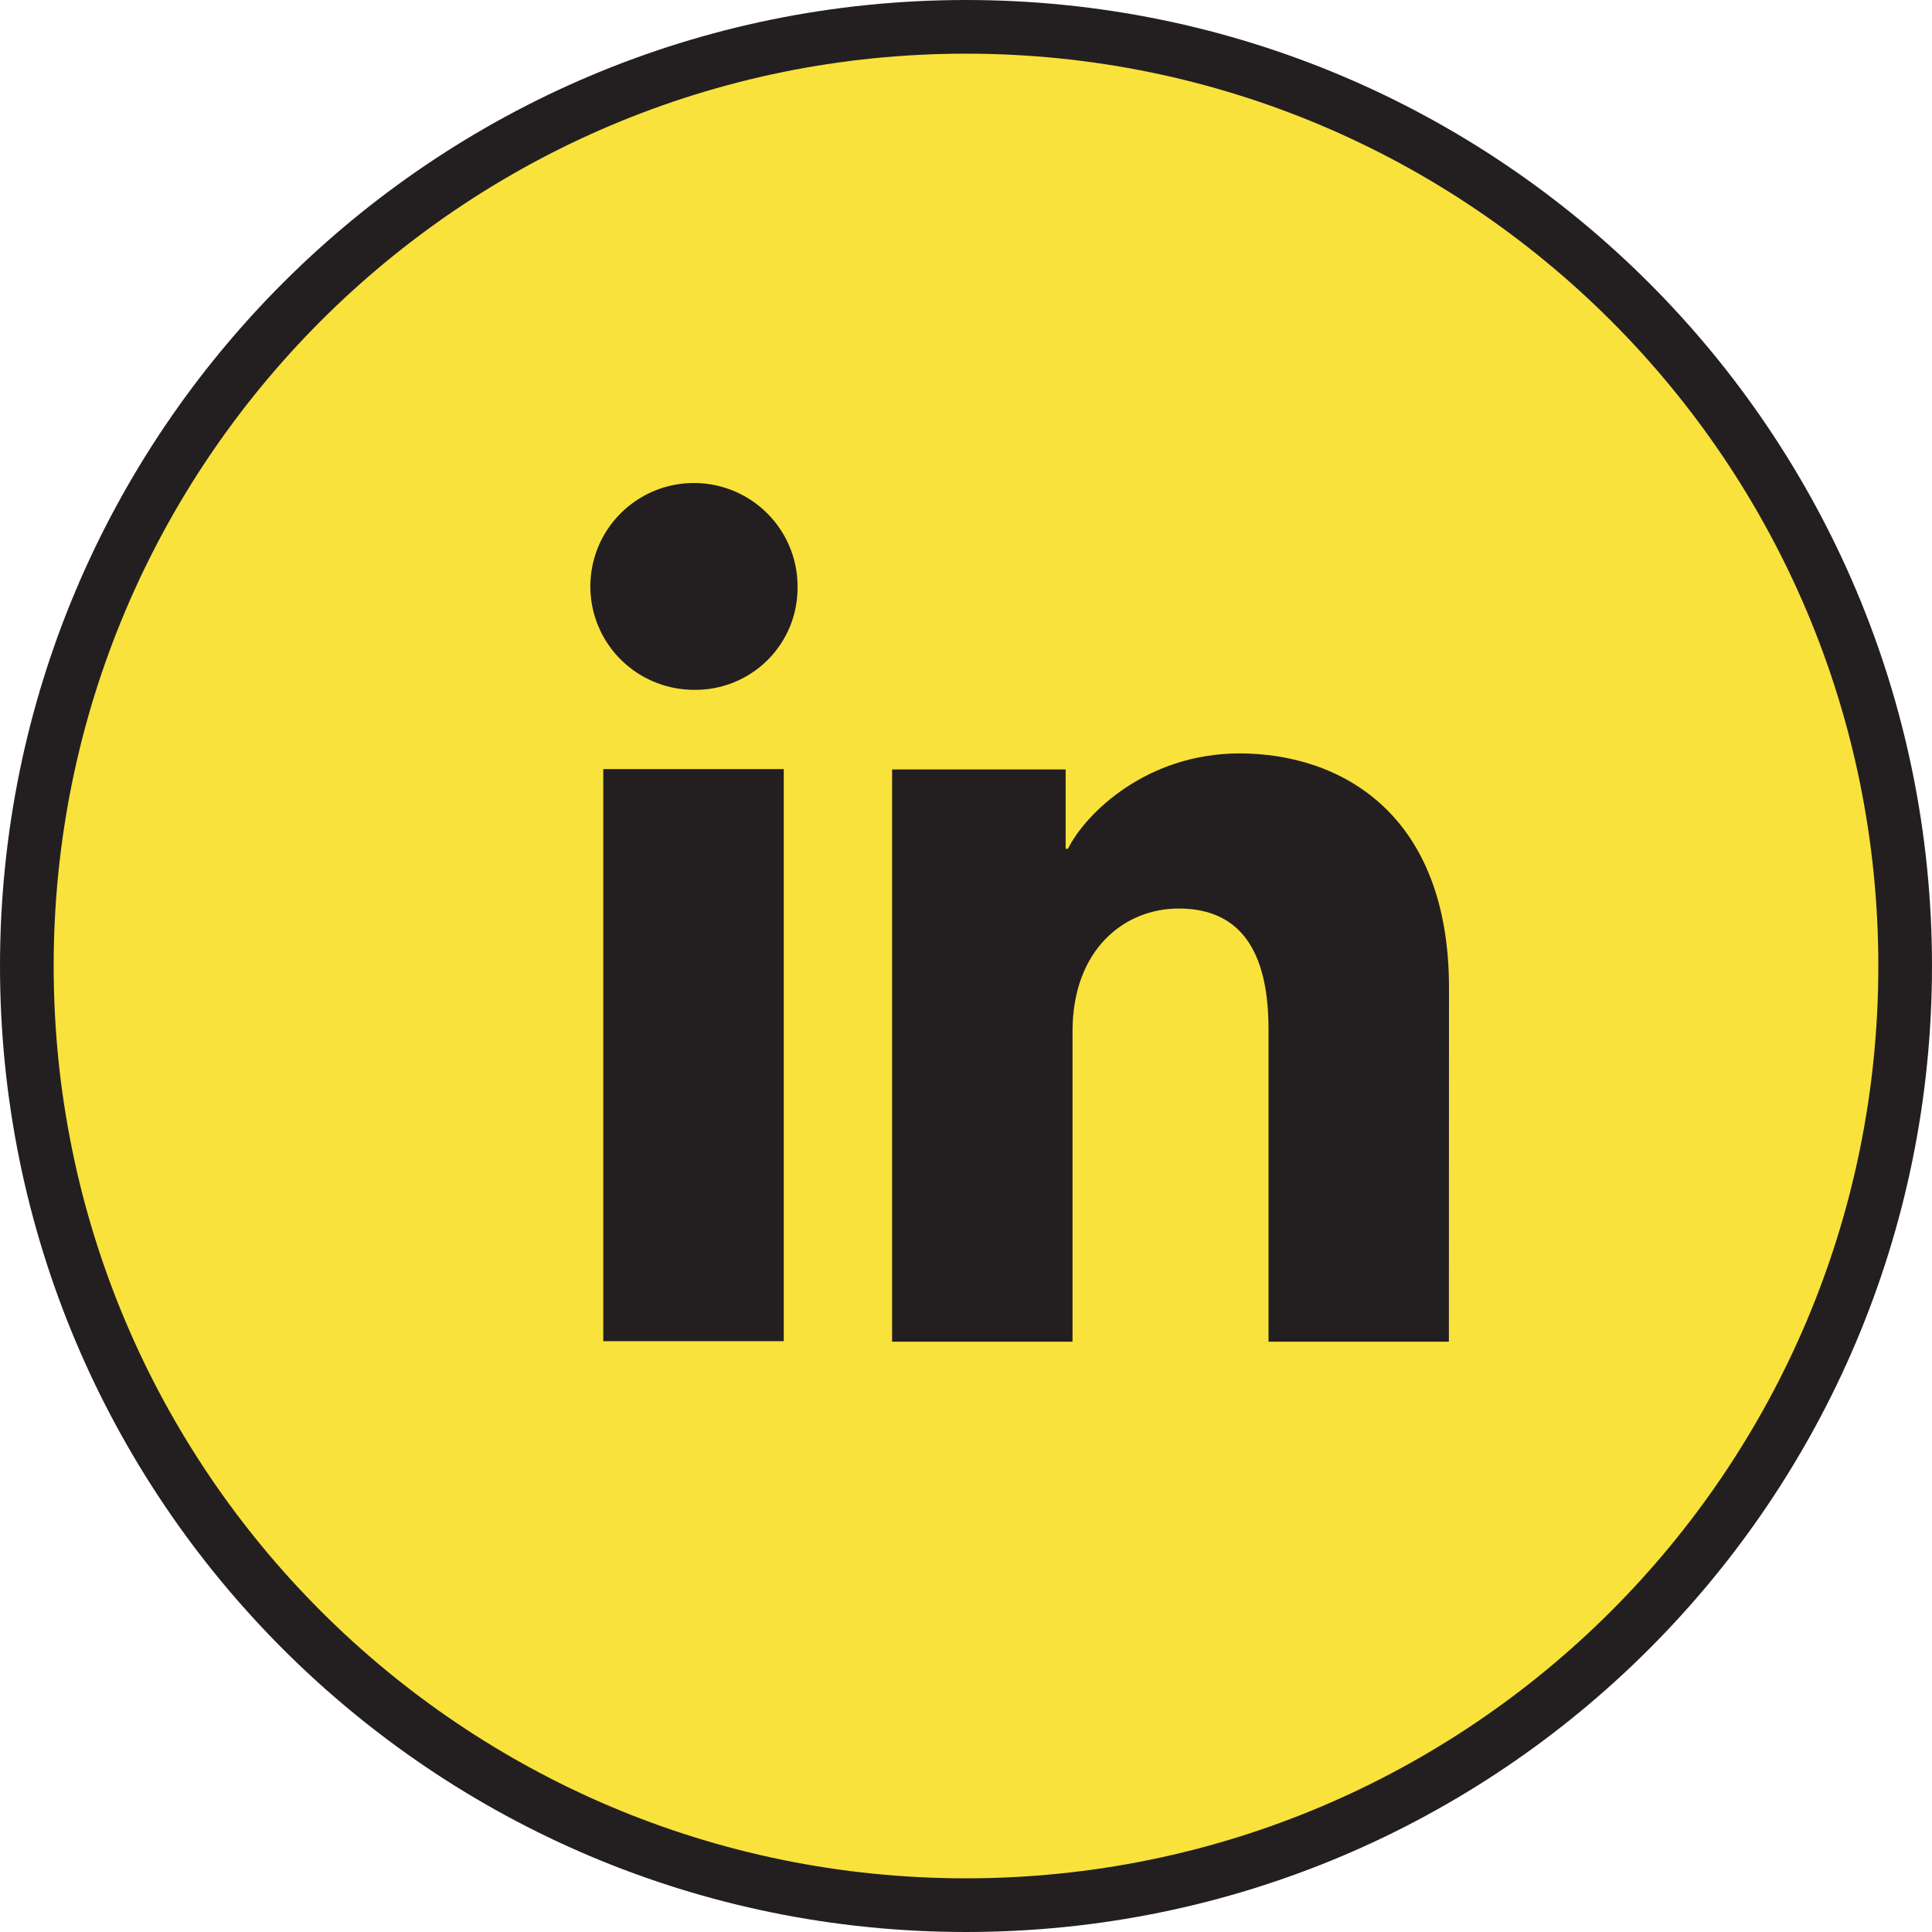 <?xml version="1.0" encoding="UTF-8"?> <svg xmlns="http://www.w3.org/2000/svg" width="36" height="36" viewBox="0 0 36 36" fill="none"><g clip-path="url(#clip0_9323_6)"><path d="M35.5 18C35.5 27.665 27.665 35.5 18 35.5C8.335 35.5 0.5 27.665 0.5 18C0.5 8.335 8.335 0.5 18 0.5C27.665 0.5 35.5 8.335 35.5 18Z" fill="#F9E23C" stroke="#231F20"></path><path d="M14.604 24.991H11.241V14.331H14.604V24.991ZM12.92 12.854C12.538 12.851 12.166 12.736 11.85 12.523C11.534 12.31 11.288 12.009 11.144 11.656C10.999 11.304 10.963 10.917 11.039 10.544C11.114 10.171 11.299 9.828 11.57 9.56C11.841 9.292 12.185 9.109 12.559 9.036C12.933 8.963 13.321 9.002 13.673 9.148C14.025 9.295 14.326 9.542 14.537 9.859C14.749 10.175 14.862 10.548 14.861 10.928C14.865 11.183 14.817 11.436 14.721 11.672C14.624 11.908 14.481 12.122 14.3 12.302C14.119 12.482 13.903 12.623 13.666 12.718C13.429 12.813 13.175 12.859 12.92 12.854ZM26.998 25H23.637V19.176C23.637 17.459 22.906 16.929 21.961 16.929C20.964 16.929 19.985 17.679 19.985 19.22V25H16.623V14.338H19.857V15.816H19.9C20.225 15.16 21.362 14.039 23.097 14.039C24.973 14.039 27 15.151 27 18.406L26.998 25Z" fill="#231F20"></path></g><defs><clipPath id="clip0_9323_6"><rect width="36" height="36" fill="white"></rect></clipPath></defs></svg> 